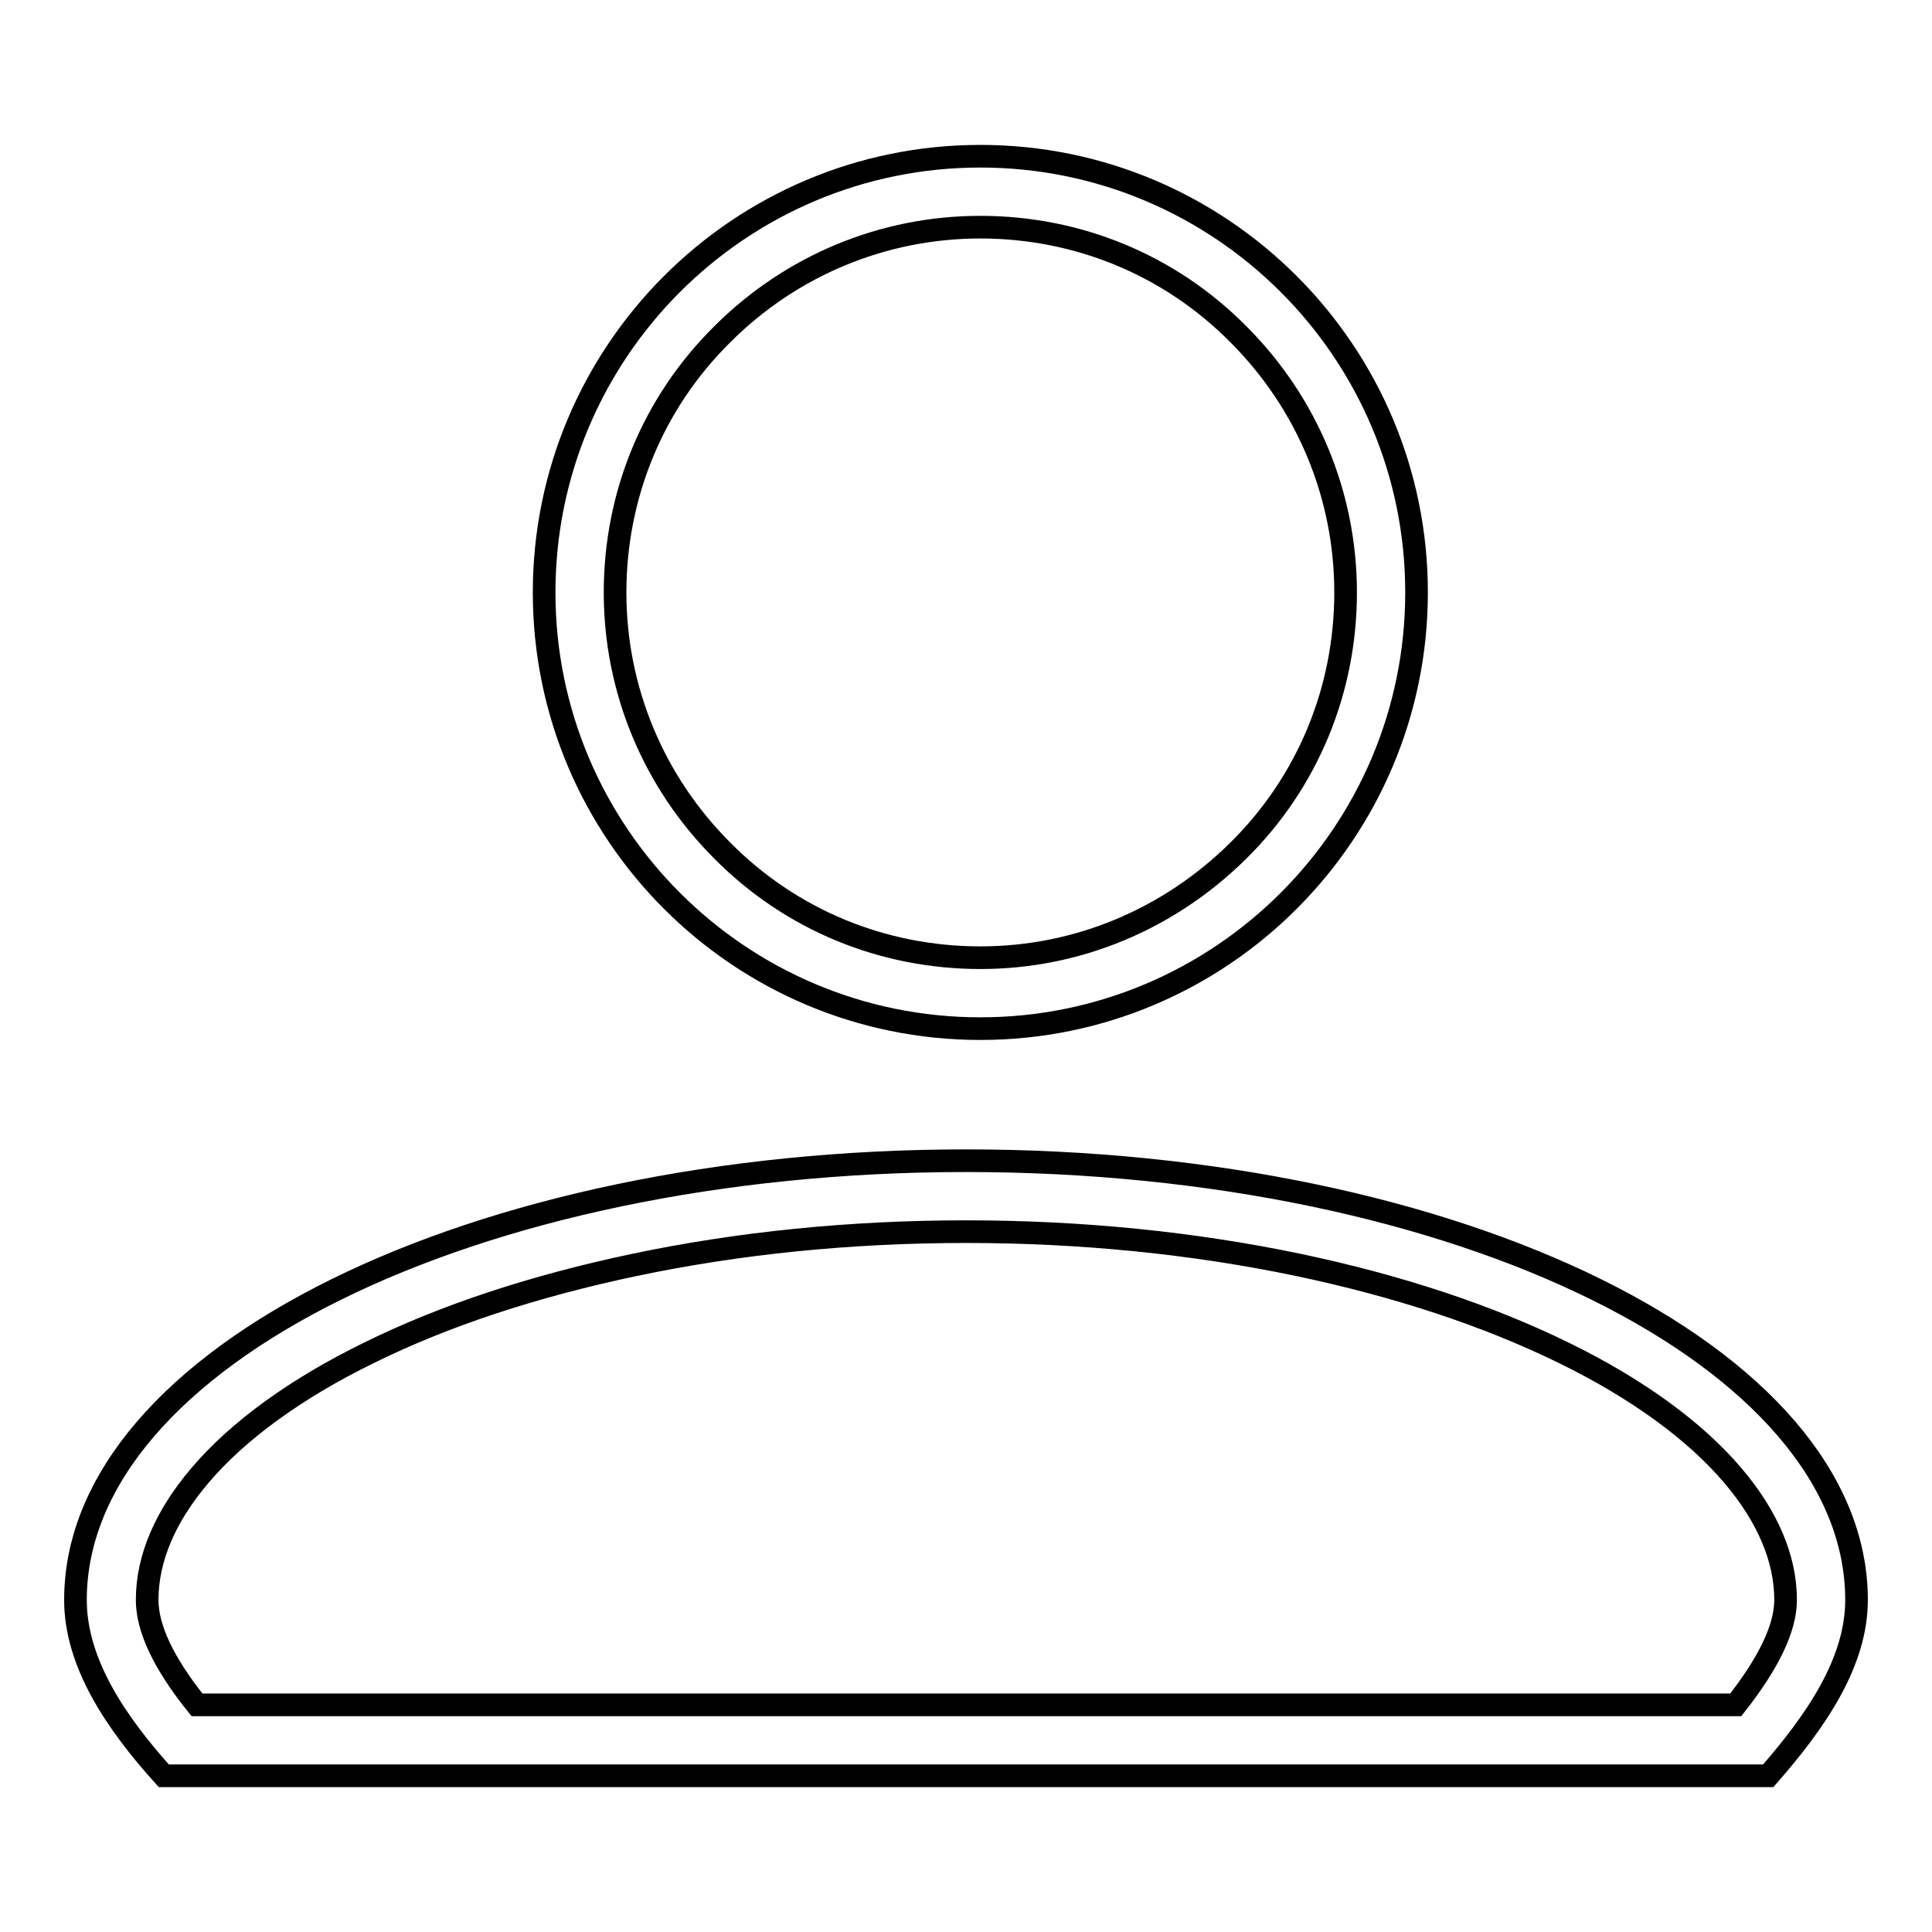 <?xml version="1.0" encoding="utf-8"?>
<!-- Svg Vector Icons : http://www.onlinewebfonts.com/icon -->
<!DOCTYPE svg PUBLIC "-//W3C//DTD SVG 1.1//EN" "http://www.w3.org/Graphics/SVG/1.1/DTD/svg11.dtd">
<svg version="1.1" xmlns="http://www.w3.org/2000/svg" xmlns:xlink="http://www.w3.org/1999/xlink" x="0px" y="0px" viewBox="0 0 256 256" enable-background="new 0 0 256 256" xml:space="preserve">
<g><g><path stroke-width="3" fill-opacity="0" stroke="#000000"  d="M129.9,30.1c12.9,0,25.1,5,34.2,14.2c9.1,9.1,14.2,21.3,14.2,34.2c0,12.9-5,25.1-14.2,34.2s-21.3,14.2-34.2,14.2c-12.9,0-25.1-5-34.2-14.2c-9.1-9.1-14.2-21.3-14.2-34.2c0-12.9,5-25.1,14.2-34.2C104.8,35.2,117,30.1,129.9,30.1 M129.9,20.7c-31.9,0-57.8,25.9-57.8,57.8s25.9,57.8,57.8,57.8c31.9,0,57.8-25.9,57.8-57.8C187.7,46.6,161.8,20.7,129.9,20.7L129.9,20.7z"/><path stroke-width="3" fill-opacity="0" stroke="#000000"  d="M128,163.2c15.3,0,30.1,1.5,44,4.4c13.3,2.8,25.1,6.7,35.3,11.7c9.6,4.7,17.3,10.3,22.3,16.2c4.6,5.4,7,11,7,16.5c0,3.7-2.2,8.3-6.6,13.9H26.1c-4.5-5.6-6.6-10.2-6.6-13.9c0-5.5,2.4-11.1,7-16.5c5-5.9,12.7-11.5,22.3-16.2c10.1-5,22-8.9,35.3-11.7C97.9,164.7,112.7,163.2,128,163.2 M128,153.8c-65.2,0-118,26.1-118,58.2c0,8.3,5.3,16.2,11.7,23.3h212.6c6.3-7.2,11.7-15,11.7-23.3C246,179.8,193.2,153.8,128,153.8L128,153.8z"/></g></g>
</svg>